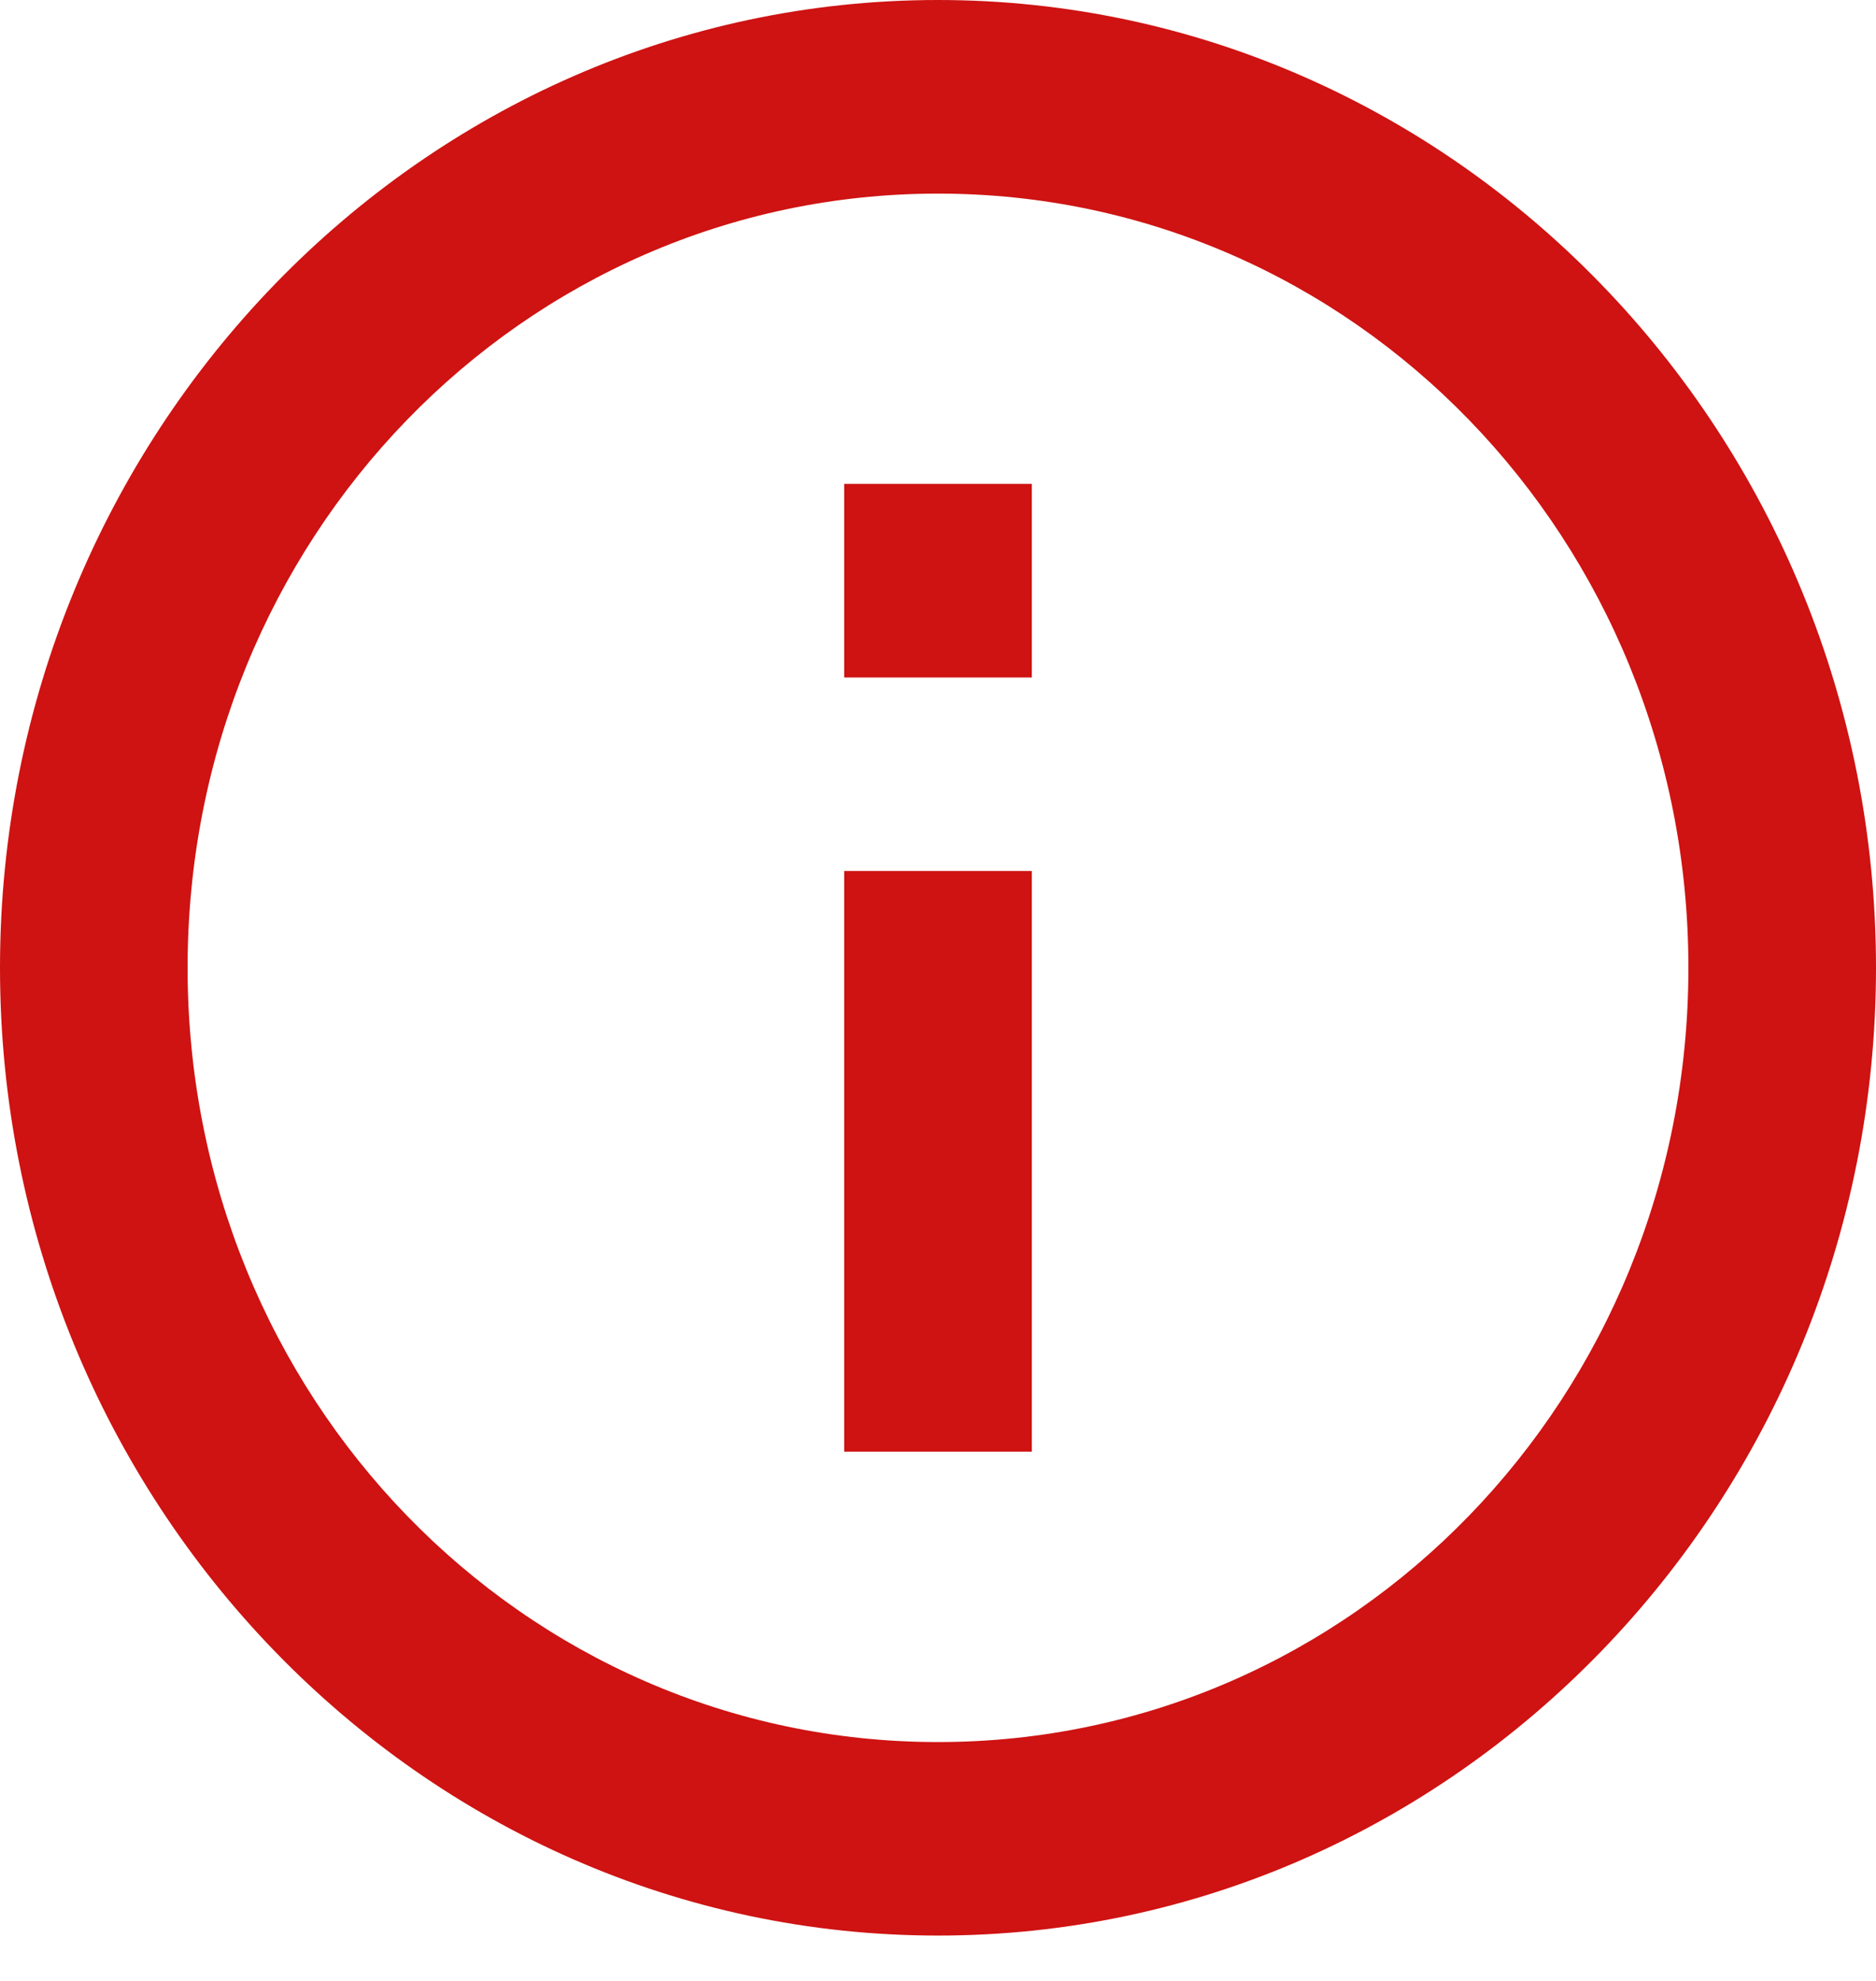<svg width="18" height="19" viewBox="0 0 18 19" fill="none" xmlns="http://www.w3.org/2000/svg">
<path id="Vector" d="M9 0C4.04 0 0 4.167 0 9.283C0 14.398 4.04 18.565 9 18.565C13.96 18.565 18 14.398 18 9.283C18 4.167 13.96 0 9 0ZM9 1.857C12.987 1.857 16.2 5.17 16.2 9.283C16.2 13.395 12.987 16.709 9 16.709C5.013 16.709 1.8 13.395 1.8 9.283C1.8 5.17 5.013 1.857 9 1.857ZM8.1 4.641V6.498H9.9V4.641H8.1ZM8.1 8.354V13.924H9.9V8.354H8.1Z" fill="#CE1312"/>
</svg>
